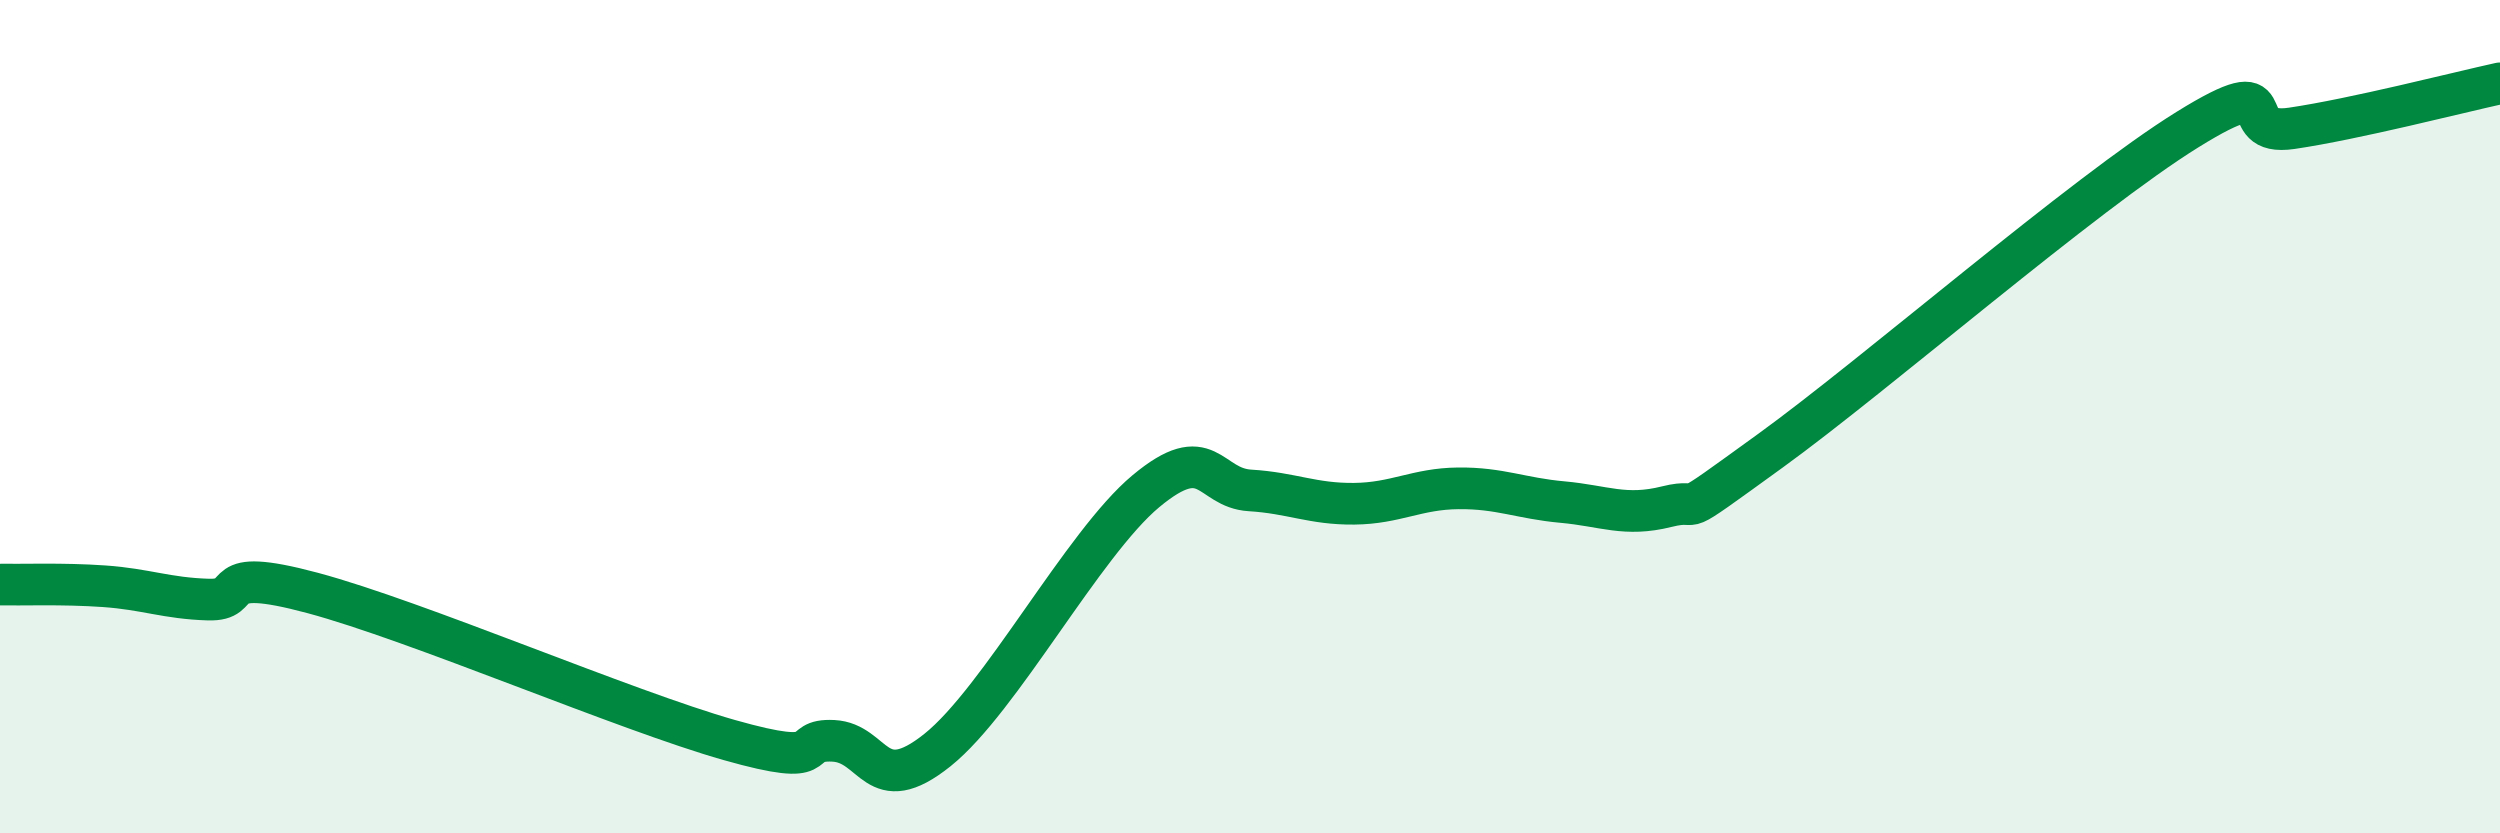 
    <svg width="60" height="20" viewBox="0 0 60 20" xmlns="http://www.w3.org/2000/svg">
      <path
        d="M 0,14.03 C 0.5,14.04 1.5,14 2.5,14.07 C 3.5,14.14 4,14.36 5,14.39 C 6,14.42 5,13.56 7.5,14.23 C 10,14.9 15,17.05 17.5,17.76 C 20,18.47 19,17.73 20,17.78 C 21,17.83 21,19.2 22.5,18 C 24,16.8 26,13.04 27.5,11.79 C 29,10.54 29,11.71 30,11.77 C 31,11.83 31.5,12.1 32.5,12.09 C 33.5,12.08 34,11.73 35,11.72 C 36,11.71 36.5,11.96 37.5,12.05 C 38.5,12.14 39,12.41 40,12.16 C 41,11.91 40,12.62 42.5,10.81 C 45,9 50,4.66 52.5,3.11 C 55,1.56 53.5,3.3 55,3.08 C 56.5,2.86 59,2.22 60,2L60 20L0 20Z"
        fill="#008740"
        opacity="0.1"
        stroke-linecap="round"
        stroke-linejoin="round"
      />
      <path
        d="M 0,14.03 C 0.5,14.04 1.5,14 2.5,14.07 C 3.5,14.14 4,14.36 5,14.39 C 6,14.42 5,13.56 7.5,14.23 C 10,14.9 15,17.05 17.5,17.76 C 20,18.47 19,17.73 20,17.78 C 21,17.83 21,19.2 22.5,18 C 24,16.8 26,13.04 27.5,11.79 C 29,10.54 29,11.71 30,11.77 C 31,11.83 31.5,12.1 32.5,12.09 C 33.5,12.08 34,11.73 35,11.72 C 36,11.71 36.5,11.96 37.5,12.05 C 38.5,12.14 39,12.41 40,12.16 C 41,11.91 40,12.62 42.5,10.81 C 45,9 50,4.66 52.5,3.11 C 55,1.56 53.5,3.3 55,3.08 C 56.5,2.86 59,2.22 60,2"
        stroke="#008740"
        stroke-width="1"
        fill="none"
        stroke-linecap="round"
        stroke-linejoin="round"
      />
    </svg>
  